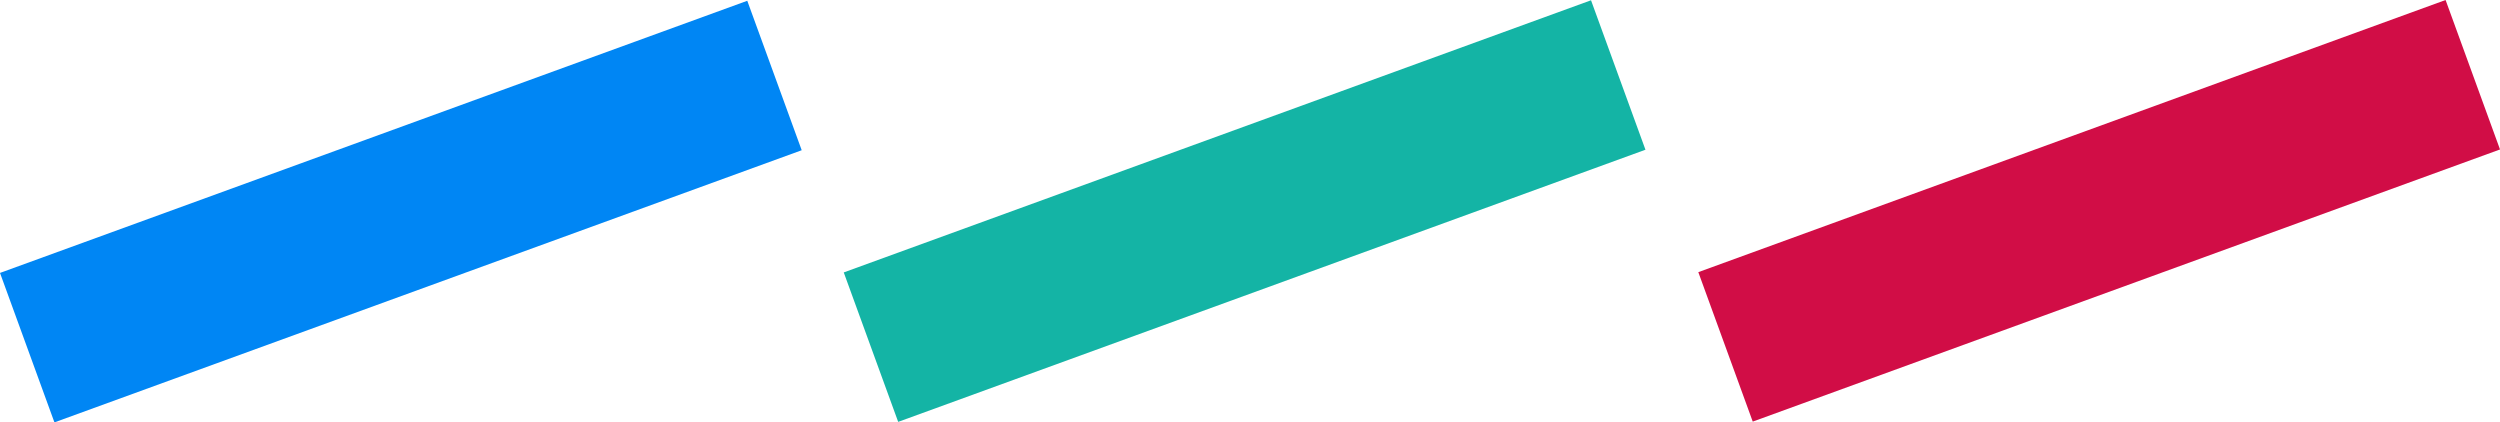 <?xml version="1.0" encoding="UTF-8"?> <svg xmlns="http://www.w3.org/2000/svg" width="130" height="21.963" viewBox="0 0 130 21.963"><g id="BRD_Streepjes_RGB" data-name="BRD Streepjes RGB" transform="translate(-44.955 0.041)"><g id="Group_3300" data-name="Group 3300" transform="translate(-0.045 -0.001)"><rect id="Rectangle_1315" data-name="Rectangle 1315" width="41.355" height="8.271" transform="translate(45 14.152) rotate(-20.011)" fill="#0086f4"></rect></g><g id="Group_3302" data-name="Group 3302" transform="translate(88.83 -0.027)"><rect id="Rectangle_1317" data-name="Rectangle 1317" width="41.355" height="8.271" transform="translate(0 14.152) rotate(-20.011)" fill="#14b4a5"></rect></g><g id="Group_3303" data-name="Group 3303" transform="translate(133.267 -0.041)"><rect id="Rectangle_1318" data-name="Rectangle 1318" width="41.355" height="8.271" transform="translate(0 14.152) rotate(-20.011)" fill="#d10d46"></rect></g></g></svg> 